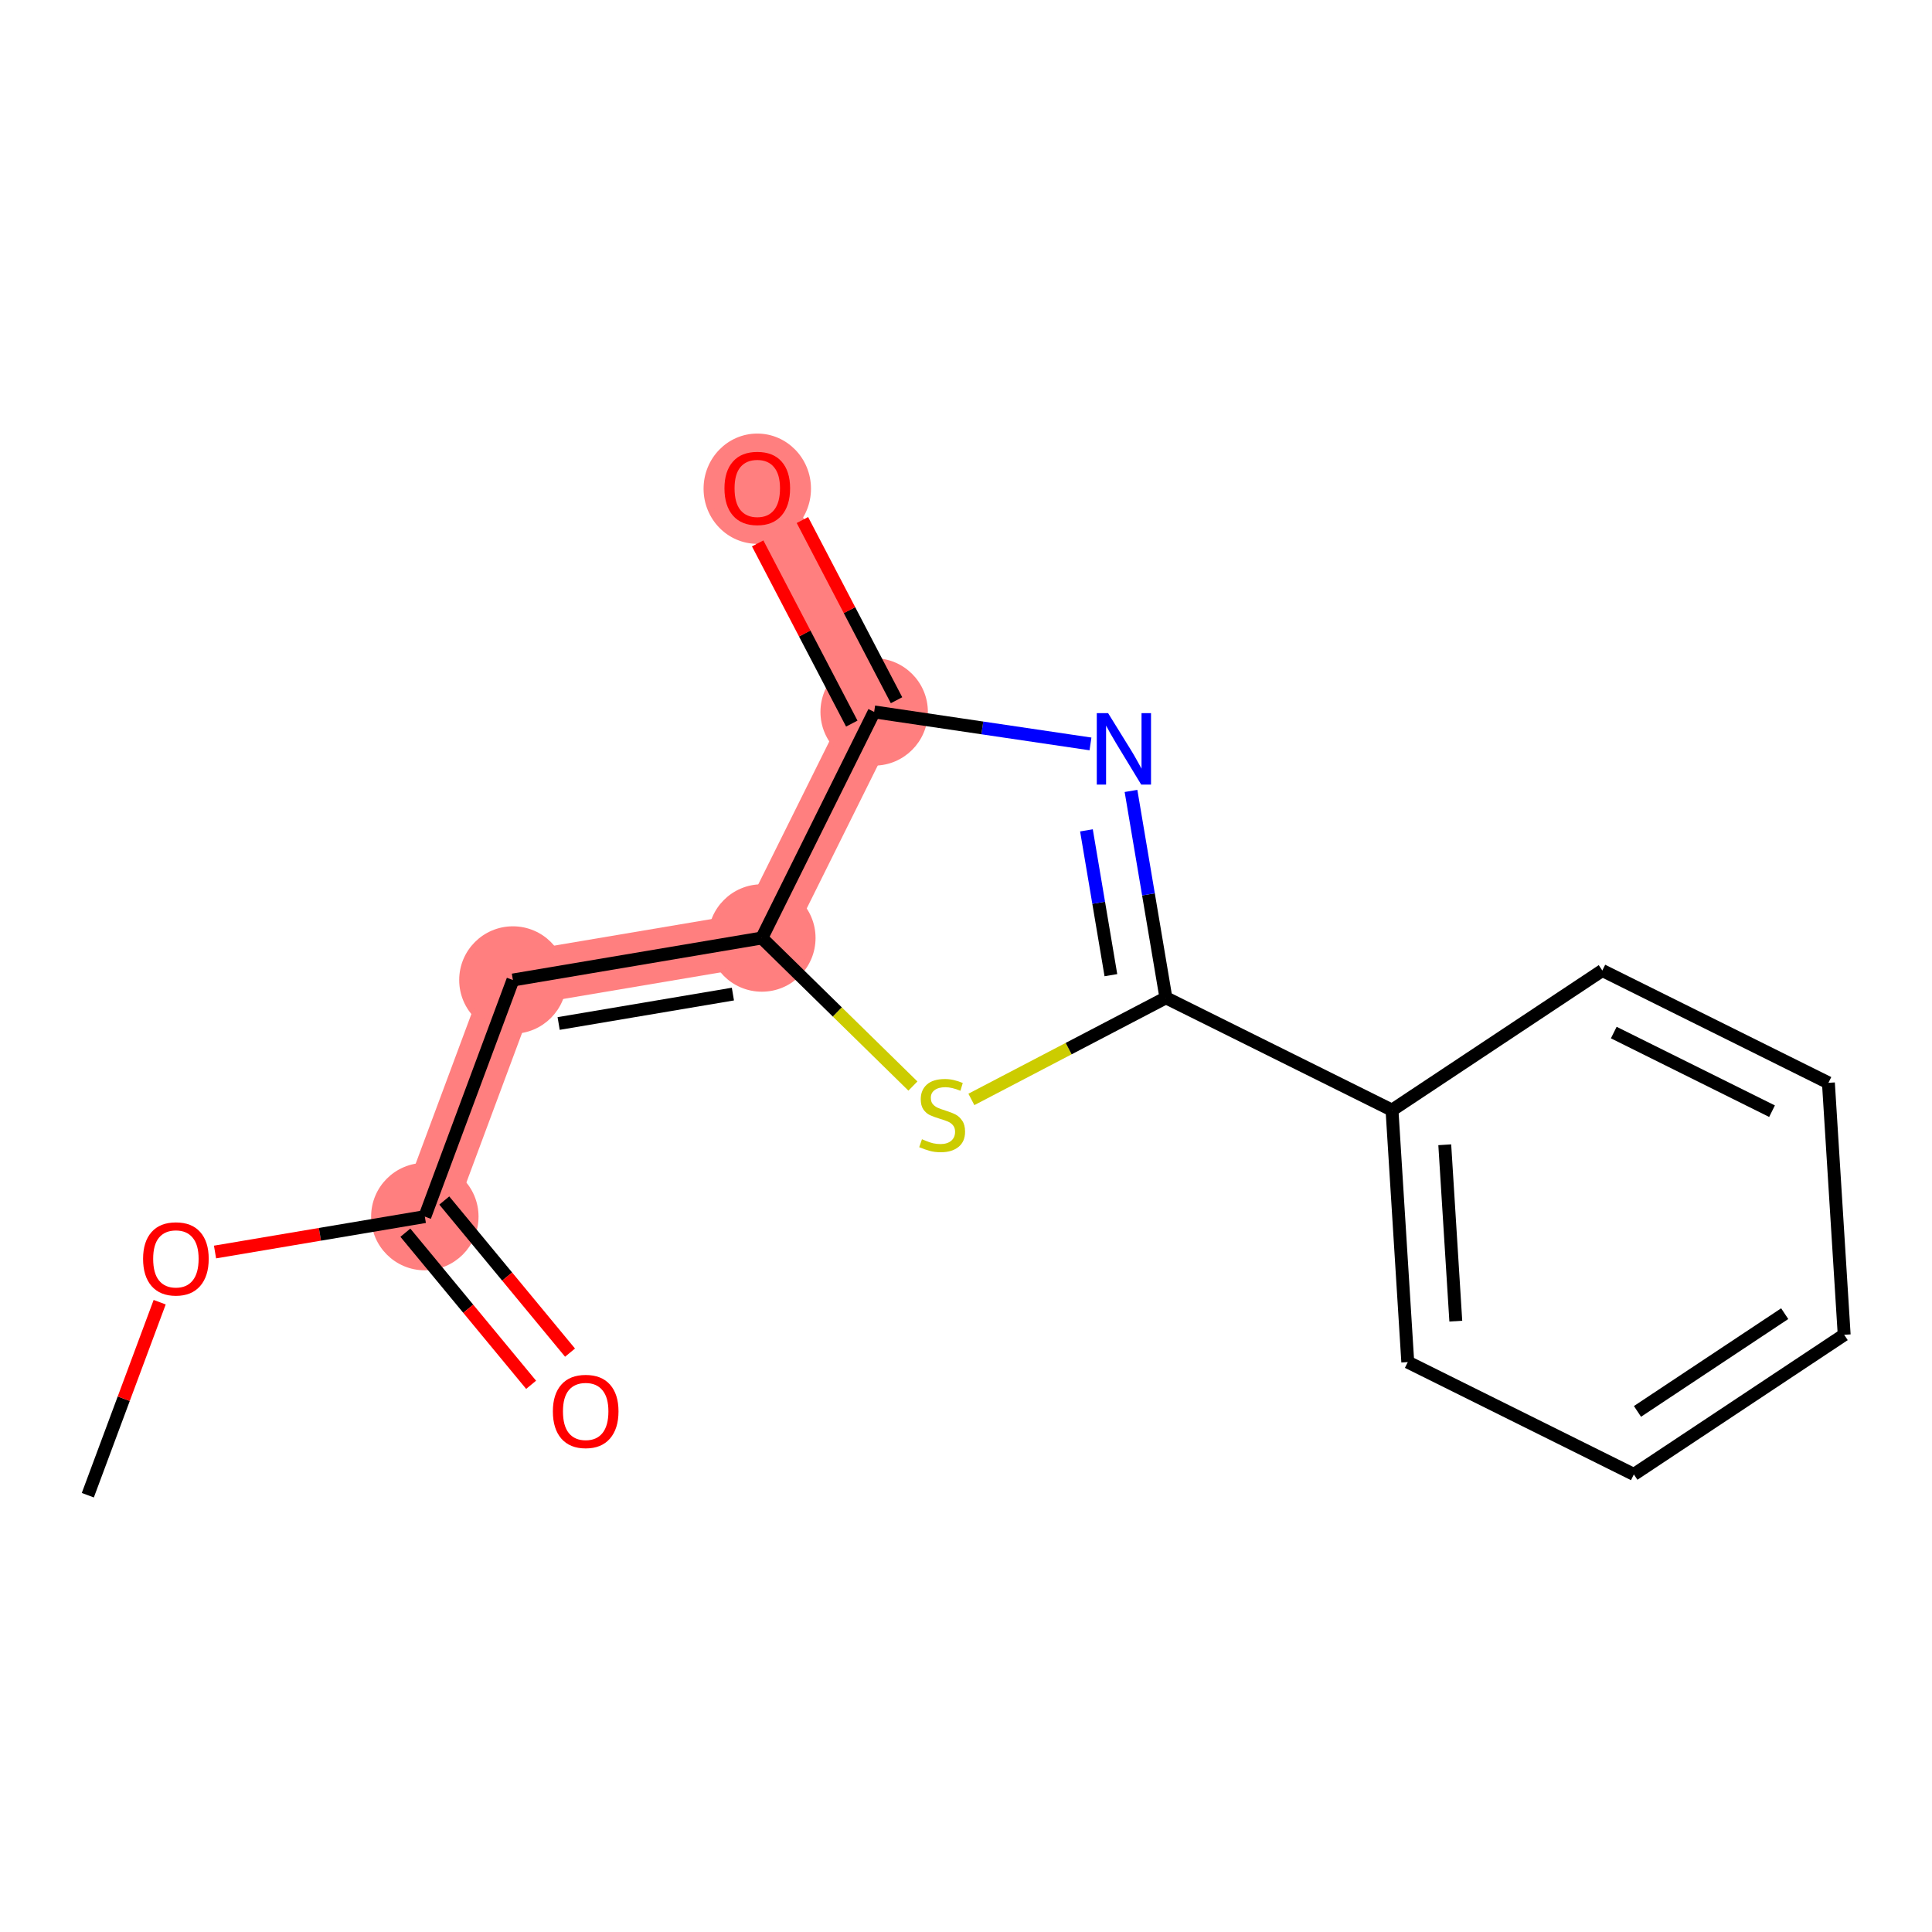 <?xml version='1.0' encoding='iso-8859-1'?>
<svg version='1.1' baseProfile='full'
              xmlns='http://www.w3.org/2000/svg'
                      xmlns:rdkit='http://www.rdkit.org/xml'
                      xmlns:xlink='http://www.w3.org/1999/xlink'
                  xml:space='preserve'
width='300px' height='300px' viewBox='0 0 300 300'>
<!-- END OF HEADER -->
<rect style='opacity:1.0;fill:#FFFFFF;stroke:none' width='300' height='300' x='0' y='0'> </rect>
<rect style='opacity:1.0;fill:#FFFFFF;stroke:none' width='300' height='300' x='0' y='0'> </rect>
<path d='M 65.967,188.914 L 79.644,152.176' style='fill:none;fill-rule:evenodd;stroke:#FF7F7F;stroke-width:8.4px;stroke-linecap:butt;stroke-linejoin:miter;stroke-opacity:1' />
<path d='M 79.644,152.176 L 118.298,145.651' style='fill:none;fill-rule:evenodd;stroke:#FF7F7F;stroke-width:8.4px;stroke-linecap:butt;stroke-linejoin:miter;stroke-opacity:1' />
<path d='M 118.298,145.651 L 135.74,110.545' style='fill:none;fill-rule:evenodd;stroke:#FF7F7F;stroke-width:8.4px;stroke-linecap:butt;stroke-linejoin:miter;stroke-opacity:1' />
<path d='M 135.74,110.545 L 117.59,75.798' style='fill:none;fill-rule:evenodd;stroke:#FF7F7F;stroke-width:8.4px;stroke-linecap:butt;stroke-linejoin:miter;stroke-opacity:1' />
<ellipse cx='65.967' cy='188.914' rx='7.84' ry='7.84'  style='fill:#FF7F7F;fill-rule:evenodd;stroke:#FF7F7F;stroke-width:1.0px;stroke-linecap:butt;stroke-linejoin:miter;stroke-opacity:1' />
<ellipse cx='79.644' cy='152.176' rx='7.84' ry='7.84'  style='fill:#FF7F7F;fill-rule:evenodd;stroke:#FF7F7F;stroke-width:1.0px;stroke-linecap:butt;stroke-linejoin:miter;stroke-opacity:1' />
<ellipse cx='118.298' cy='145.651' rx='7.84' ry='7.84'  style='fill:#FF7F7F;fill-rule:evenodd;stroke:#FF7F7F;stroke-width:1.0px;stroke-linecap:butt;stroke-linejoin:miter;stroke-opacity:1' />
<ellipse cx='135.74' cy='110.545' rx='7.84' ry='7.84'  style='fill:#FF7F7F;fill-rule:evenodd;stroke:#FF7F7F;stroke-width:1.0px;stroke-linecap:butt;stroke-linejoin:miter;stroke-opacity:1' />
<ellipse cx='117.59' cy='75.885' rx='7.84' ry='8.061'  style='fill:#FF7F7F;fill-rule:evenodd;stroke:#FF7F7F;stroke-width:1.0px;stroke-linecap:butt;stroke-linejoin:miter;stroke-opacity:1' />
<path class='bond-0 atom-0 atom-1' d='M 13.636,232.176 L 19.215,217.19' style='fill:none;fill-rule:evenodd;stroke:#000000;stroke-width:2.0px;stroke-linecap:butt;stroke-linejoin:miter;stroke-opacity:1' />
<path class='bond-0 atom-0 atom-1' d='M 19.215,217.19 L 24.794,202.204' style='fill:none;fill-rule:evenodd;stroke:#FF0000;stroke-width:2.0px;stroke-linecap:butt;stroke-linejoin:miter;stroke-opacity:1' />
<path class='bond-1 atom-1 atom-2' d='M 33.389,194.413 L 49.678,191.663' style='fill:none;fill-rule:evenodd;stroke:#FF0000;stroke-width:2.0px;stroke-linecap:butt;stroke-linejoin:miter;stroke-opacity:1' />
<path class='bond-1 atom-1 atom-2' d='M 49.678,191.663 L 65.967,188.914' style='fill:none;fill-rule:evenodd;stroke:#000000;stroke-width:2.0px;stroke-linecap:butt;stroke-linejoin:miter;stroke-opacity:1' />
<path class='bond-2 atom-2 atom-3' d='M 62.946,191.412 L 72.709,203.221' style='fill:none;fill-rule:evenodd;stroke:#000000;stroke-width:2.0px;stroke-linecap:butt;stroke-linejoin:miter;stroke-opacity:1' />
<path class='bond-2 atom-2 atom-3' d='M 72.709,203.221 L 82.472,215.031' style='fill:none;fill-rule:evenodd;stroke:#FF0000;stroke-width:2.0px;stroke-linecap:butt;stroke-linejoin:miter;stroke-opacity:1' />
<path class='bond-2 atom-2 atom-3' d='M 68.989,186.416 L 78.752,198.226' style='fill:none;fill-rule:evenodd;stroke:#000000;stroke-width:2.0px;stroke-linecap:butt;stroke-linejoin:miter;stroke-opacity:1' />
<path class='bond-2 atom-2 atom-3' d='M 78.752,198.226 L 88.515,210.036' style='fill:none;fill-rule:evenodd;stroke:#FF0000;stroke-width:2.0px;stroke-linecap:butt;stroke-linejoin:miter;stroke-opacity:1' />
<path class='bond-3 atom-2 atom-4' d='M 65.967,188.914 L 79.644,152.176' style='fill:none;fill-rule:evenodd;stroke:#000000;stroke-width:2.0px;stroke-linecap:butt;stroke-linejoin:miter;stroke-opacity:1' />
<path class='bond-4 atom-4 atom-5' d='M 79.644,152.176 L 118.298,145.651' style='fill:none;fill-rule:evenodd;stroke:#000000;stroke-width:2.0px;stroke-linecap:butt;stroke-linejoin:miter;stroke-opacity:1' />
<path class='bond-4 atom-4 atom-5' d='M 86.747,158.928 L 113.805,154.361' style='fill:none;fill-rule:evenodd;stroke:#000000;stroke-width:2.0px;stroke-linecap:butt;stroke-linejoin:miter;stroke-opacity:1' />
<path class='bond-5 atom-5 atom-6' d='M 118.298,145.651 L 130.028,157.146' style='fill:none;fill-rule:evenodd;stroke:#000000;stroke-width:2.0px;stroke-linecap:butt;stroke-linejoin:miter;stroke-opacity:1' />
<path class='bond-5 atom-5 atom-6' d='M 130.028,157.146 L 141.757,168.64' style='fill:none;fill-rule:evenodd;stroke:#CCCC00;stroke-width:2.0px;stroke-linecap:butt;stroke-linejoin:miter;stroke-opacity:1' />
<path class='bond-16 atom-15 atom-5' d='M 135.74,110.545 L 118.298,145.651' style='fill:none;fill-rule:evenodd;stroke:#000000;stroke-width:2.0px;stroke-linecap:butt;stroke-linejoin:miter;stroke-opacity:1' />
<path class='bond-6 atom-6 atom-7' d='M 150.836,170.717 L 165.94,162.828' style='fill:none;fill-rule:evenodd;stroke:#CCCC00;stroke-width:2.0px;stroke-linecap:butt;stroke-linejoin:miter;stroke-opacity:1' />
<path class='bond-6 atom-6 atom-7' d='M 165.94,162.828 L 181.043,154.938' style='fill:none;fill-rule:evenodd;stroke:#000000;stroke-width:2.0px;stroke-linecap:butt;stroke-linejoin:miter;stroke-opacity:1' />
<path class='bond-7 atom-7 atom-8' d='M 181.043,154.938 L 216.15,172.38' style='fill:none;fill-rule:evenodd;stroke:#000000;stroke-width:2.0px;stroke-linecap:butt;stroke-linejoin:miter;stroke-opacity:1' />
<path class='bond-13 atom-7 atom-14' d='M 181.043,154.938 L 178.332,138.877' style='fill:none;fill-rule:evenodd;stroke:#000000;stroke-width:2.0px;stroke-linecap:butt;stroke-linejoin:miter;stroke-opacity:1' />
<path class='bond-13 atom-7 atom-14' d='M 178.332,138.877 L 175.621,122.815' style='fill:none;fill-rule:evenodd;stroke:#0000FF;stroke-width:2.0px;stroke-linecap:butt;stroke-linejoin:miter;stroke-opacity:1' />
<path class='bond-13 atom-7 atom-14' d='M 172.499,151.425 L 170.601,140.182' style='fill:none;fill-rule:evenodd;stroke:#000000;stroke-width:2.0px;stroke-linecap:butt;stroke-linejoin:miter;stroke-opacity:1' />
<path class='bond-13 atom-7 atom-14' d='M 170.601,140.182 L 168.703,128.938' style='fill:none;fill-rule:evenodd;stroke:#0000FF;stroke-width:2.0px;stroke-linecap:butt;stroke-linejoin:miter;stroke-opacity:1' />
<path class='bond-8 atom-8 atom-9' d='M 216.15,172.38 L 218.598,211.505' style='fill:none;fill-rule:evenodd;stroke:#000000;stroke-width:2.0px;stroke-linecap:butt;stroke-linejoin:miter;stroke-opacity:1' />
<path class='bond-8 atom-8 atom-9' d='M 224.342,177.759 L 226.056,205.146' style='fill:none;fill-rule:evenodd;stroke:#000000;stroke-width:2.0px;stroke-linecap:butt;stroke-linejoin:miter;stroke-opacity:1' />
<path class='bond-17 atom-13 atom-8' d='M 248.808,150.698 L 216.15,172.38' style='fill:none;fill-rule:evenodd;stroke:#000000;stroke-width:2.0px;stroke-linecap:butt;stroke-linejoin:miter;stroke-opacity:1' />
<path class='bond-9 atom-9 atom-10' d='M 218.598,211.505 L 253.705,228.946' style='fill:none;fill-rule:evenodd;stroke:#000000;stroke-width:2.0px;stroke-linecap:butt;stroke-linejoin:miter;stroke-opacity:1' />
<path class='bond-10 atom-10 atom-11' d='M 253.705,228.946 L 286.364,207.264' style='fill:none;fill-rule:evenodd;stroke:#000000;stroke-width:2.0px;stroke-linecap:butt;stroke-linejoin:miter;stroke-opacity:1' />
<path class='bond-10 atom-10 atom-11' d='M 254.267,219.162 L 277.128,203.985' style='fill:none;fill-rule:evenodd;stroke:#000000;stroke-width:2.0px;stroke-linecap:butt;stroke-linejoin:miter;stroke-opacity:1' />
<path class='bond-11 atom-11 atom-12' d='M 286.364,207.264 L 283.915,168.14' style='fill:none;fill-rule:evenodd;stroke:#000000;stroke-width:2.0px;stroke-linecap:butt;stroke-linejoin:miter;stroke-opacity:1' />
<path class='bond-12 atom-12 atom-13' d='M 283.915,168.14 L 248.808,150.698' style='fill:none;fill-rule:evenodd;stroke:#000000;stroke-width:2.0px;stroke-linecap:butt;stroke-linejoin:miter;stroke-opacity:1' />
<path class='bond-12 atom-12 atom-13' d='M 275.161,172.545 L 250.586,160.335' style='fill:none;fill-rule:evenodd;stroke:#000000;stroke-width:2.0px;stroke-linecap:butt;stroke-linejoin:miter;stroke-opacity:1' />
<path class='bond-14 atom-14 atom-15' d='M 169.328,115.516 L 152.534,113.03' style='fill:none;fill-rule:evenodd;stroke:#0000FF;stroke-width:2.0px;stroke-linecap:butt;stroke-linejoin:miter;stroke-opacity:1' />
<path class='bond-14 atom-14 atom-15' d='M 152.534,113.03 L 135.74,110.545' style='fill:none;fill-rule:evenodd;stroke:#000000;stroke-width:2.0px;stroke-linecap:butt;stroke-linejoin:miter;stroke-opacity:1' />
<path class='bond-15 atom-15 atom-16' d='M 139.214,108.73 L 131.907,94.74' style='fill:none;fill-rule:evenodd;stroke:#000000;stroke-width:2.0px;stroke-linecap:butt;stroke-linejoin:miter;stroke-opacity:1' />
<path class='bond-15 atom-15 atom-16' d='M 131.907,94.74 L 124.599,80.749' style='fill:none;fill-rule:evenodd;stroke:#FF0000;stroke-width:2.0px;stroke-linecap:butt;stroke-linejoin:miter;stroke-opacity:1' />
<path class='bond-15 atom-15 atom-16' d='M 132.265,112.36 L 124.957,98.37' style='fill:none;fill-rule:evenodd;stroke:#000000;stroke-width:2.0px;stroke-linecap:butt;stroke-linejoin:miter;stroke-opacity:1' />
<path class='bond-15 atom-15 atom-16' d='M 124.957,98.37 L 117.65,84.379' style='fill:none;fill-rule:evenodd;stroke:#FF0000;stroke-width:2.0px;stroke-linecap:butt;stroke-linejoin:miter;stroke-opacity:1' />
<path  class='atom-1' d='M 22.217 195.47
Q 22.217 192.804, 23.534 191.314
Q 24.851 189.825, 27.313 189.825
Q 29.775 189.825, 31.092 191.314
Q 32.409 192.804, 32.409 195.47
Q 32.409 198.167, 31.076 199.703
Q 29.744 201.224, 27.313 201.224
Q 24.867 201.224, 23.534 199.703
Q 22.217 198.182, 22.217 195.47
M 27.313 199.97
Q 29.006 199.97, 29.916 198.841
Q 30.841 197.696, 30.841 195.47
Q 30.841 193.29, 29.916 192.192
Q 29.006 191.079, 27.313 191.079
Q 25.619 191.079, 24.694 192.177
Q 23.785 193.274, 23.785 195.47
Q 23.785 197.712, 24.694 198.841
Q 25.619 199.97, 27.313 199.97
' fill='#FF0000'/>
<path  class='atom-3' d='M 85.849 219.158
Q 85.849 216.493, 87.166 215.003
Q 88.483 213.513, 90.945 213.513
Q 93.406 213.513, 94.724 215.003
Q 96.041 216.493, 96.041 219.158
Q 96.041 221.855, 94.708 223.392
Q 93.375 224.913, 90.945 224.913
Q 88.499 224.913, 87.166 223.392
Q 85.849 221.871, 85.849 219.158
M 90.945 223.659
Q 92.638 223.659, 93.548 222.53
Q 94.473 221.385, 94.473 219.158
Q 94.473 216.979, 93.548 215.881
Q 92.638 214.768, 90.945 214.768
Q 89.251 214.768, 88.326 215.865
Q 87.417 216.963, 87.417 219.158
Q 87.417 221.401, 88.326 222.53
Q 89.251 223.659, 90.945 223.659
' fill='#FF0000'/>
<path  class='atom-6' d='M 143.161 176.899
Q 143.286 176.946, 143.804 177.165
Q 144.321 177.385, 144.886 177.526
Q 145.466 177.651, 146.03 177.651
Q 147.081 177.651, 147.692 177.15
Q 148.304 176.632, 148.304 175.738
Q 148.304 175.127, 147.99 174.75
Q 147.692 174.374, 147.222 174.17
Q 146.752 173.966, 145.968 173.731
Q 144.98 173.433, 144.384 173.151
Q 143.804 172.869, 143.38 172.273
Q 142.973 171.677, 142.973 170.674
Q 142.973 169.278, 143.913 168.416
Q 144.87 167.553, 146.752 167.553
Q 148.037 167.553, 149.496 168.165
L 149.135 169.372
Q 147.802 168.823, 146.799 168.823
Q 145.717 168.823, 145.121 169.278
Q 144.525 169.717, 144.541 170.485
Q 144.541 171.081, 144.839 171.442
Q 145.152 171.803, 145.591 172.006
Q 146.046 172.21, 146.799 172.445
Q 147.802 172.759, 148.398 173.073
Q 148.994 173.386, 149.417 174.029
Q 149.856 174.656, 149.856 175.738
Q 149.856 177.275, 148.821 178.106
Q 147.802 178.921, 146.093 178.921
Q 145.105 178.921, 144.352 178.702
Q 143.615 178.498, 142.737 178.137
L 143.161 176.899
' fill='#CCCC00'/>
<path  class='atom-14' d='M 172.064 110.733
L 175.702 116.613
Q 176.063 117.194, 176.643 118.244
Q 177.223 119.295, 177.255 119.357
L 177.255 110.733
L 178.729 110.733
L 178.729 121.835
L 177.208 121.835
L 173.303 115.406
Q 172.848 114.653, 172.362 113.791
Q 171.892 112.929, 171.751 112.662
L 171.751 121.835
L 170.308 121.835
L 170.308 110.733
L 172.064 110.733
' fill='#0000FF'/>
<path  class='atom-16' d='M 112.494 75.83
Q 112.494 73.164, 113.811 71.674
Q 115.128 70.185, 117.59 70.185
Q 120.052 70.185, 121.369 71.674
Q 122.686 73.164, 122.686 75.83
Q 122.686 78.527, 121.353 80.064
Q 120.02 81.585, 117.59 81.585
Q 115.144 81.585, 113.811 80.064
Q 112.494 78.543, 112.494 75.83
M 117.59 80.33
Q 119.283 80.33, 120.193 79.201
Q 121.118 78.056, 121.118 75.83
Q 121.118 73.65, 120.193 72.553
Q 119.283 71.439, 117.59 71.439
Q 115.896 71.439, 114.971 72.537
Q 114.062 73.635, 114.062 75.83
Q 114.062 78.072, 114.971 79.201
Q 115.896 80.33, 117.59 80.33
' fill='#FF0000'/>
</svg>
